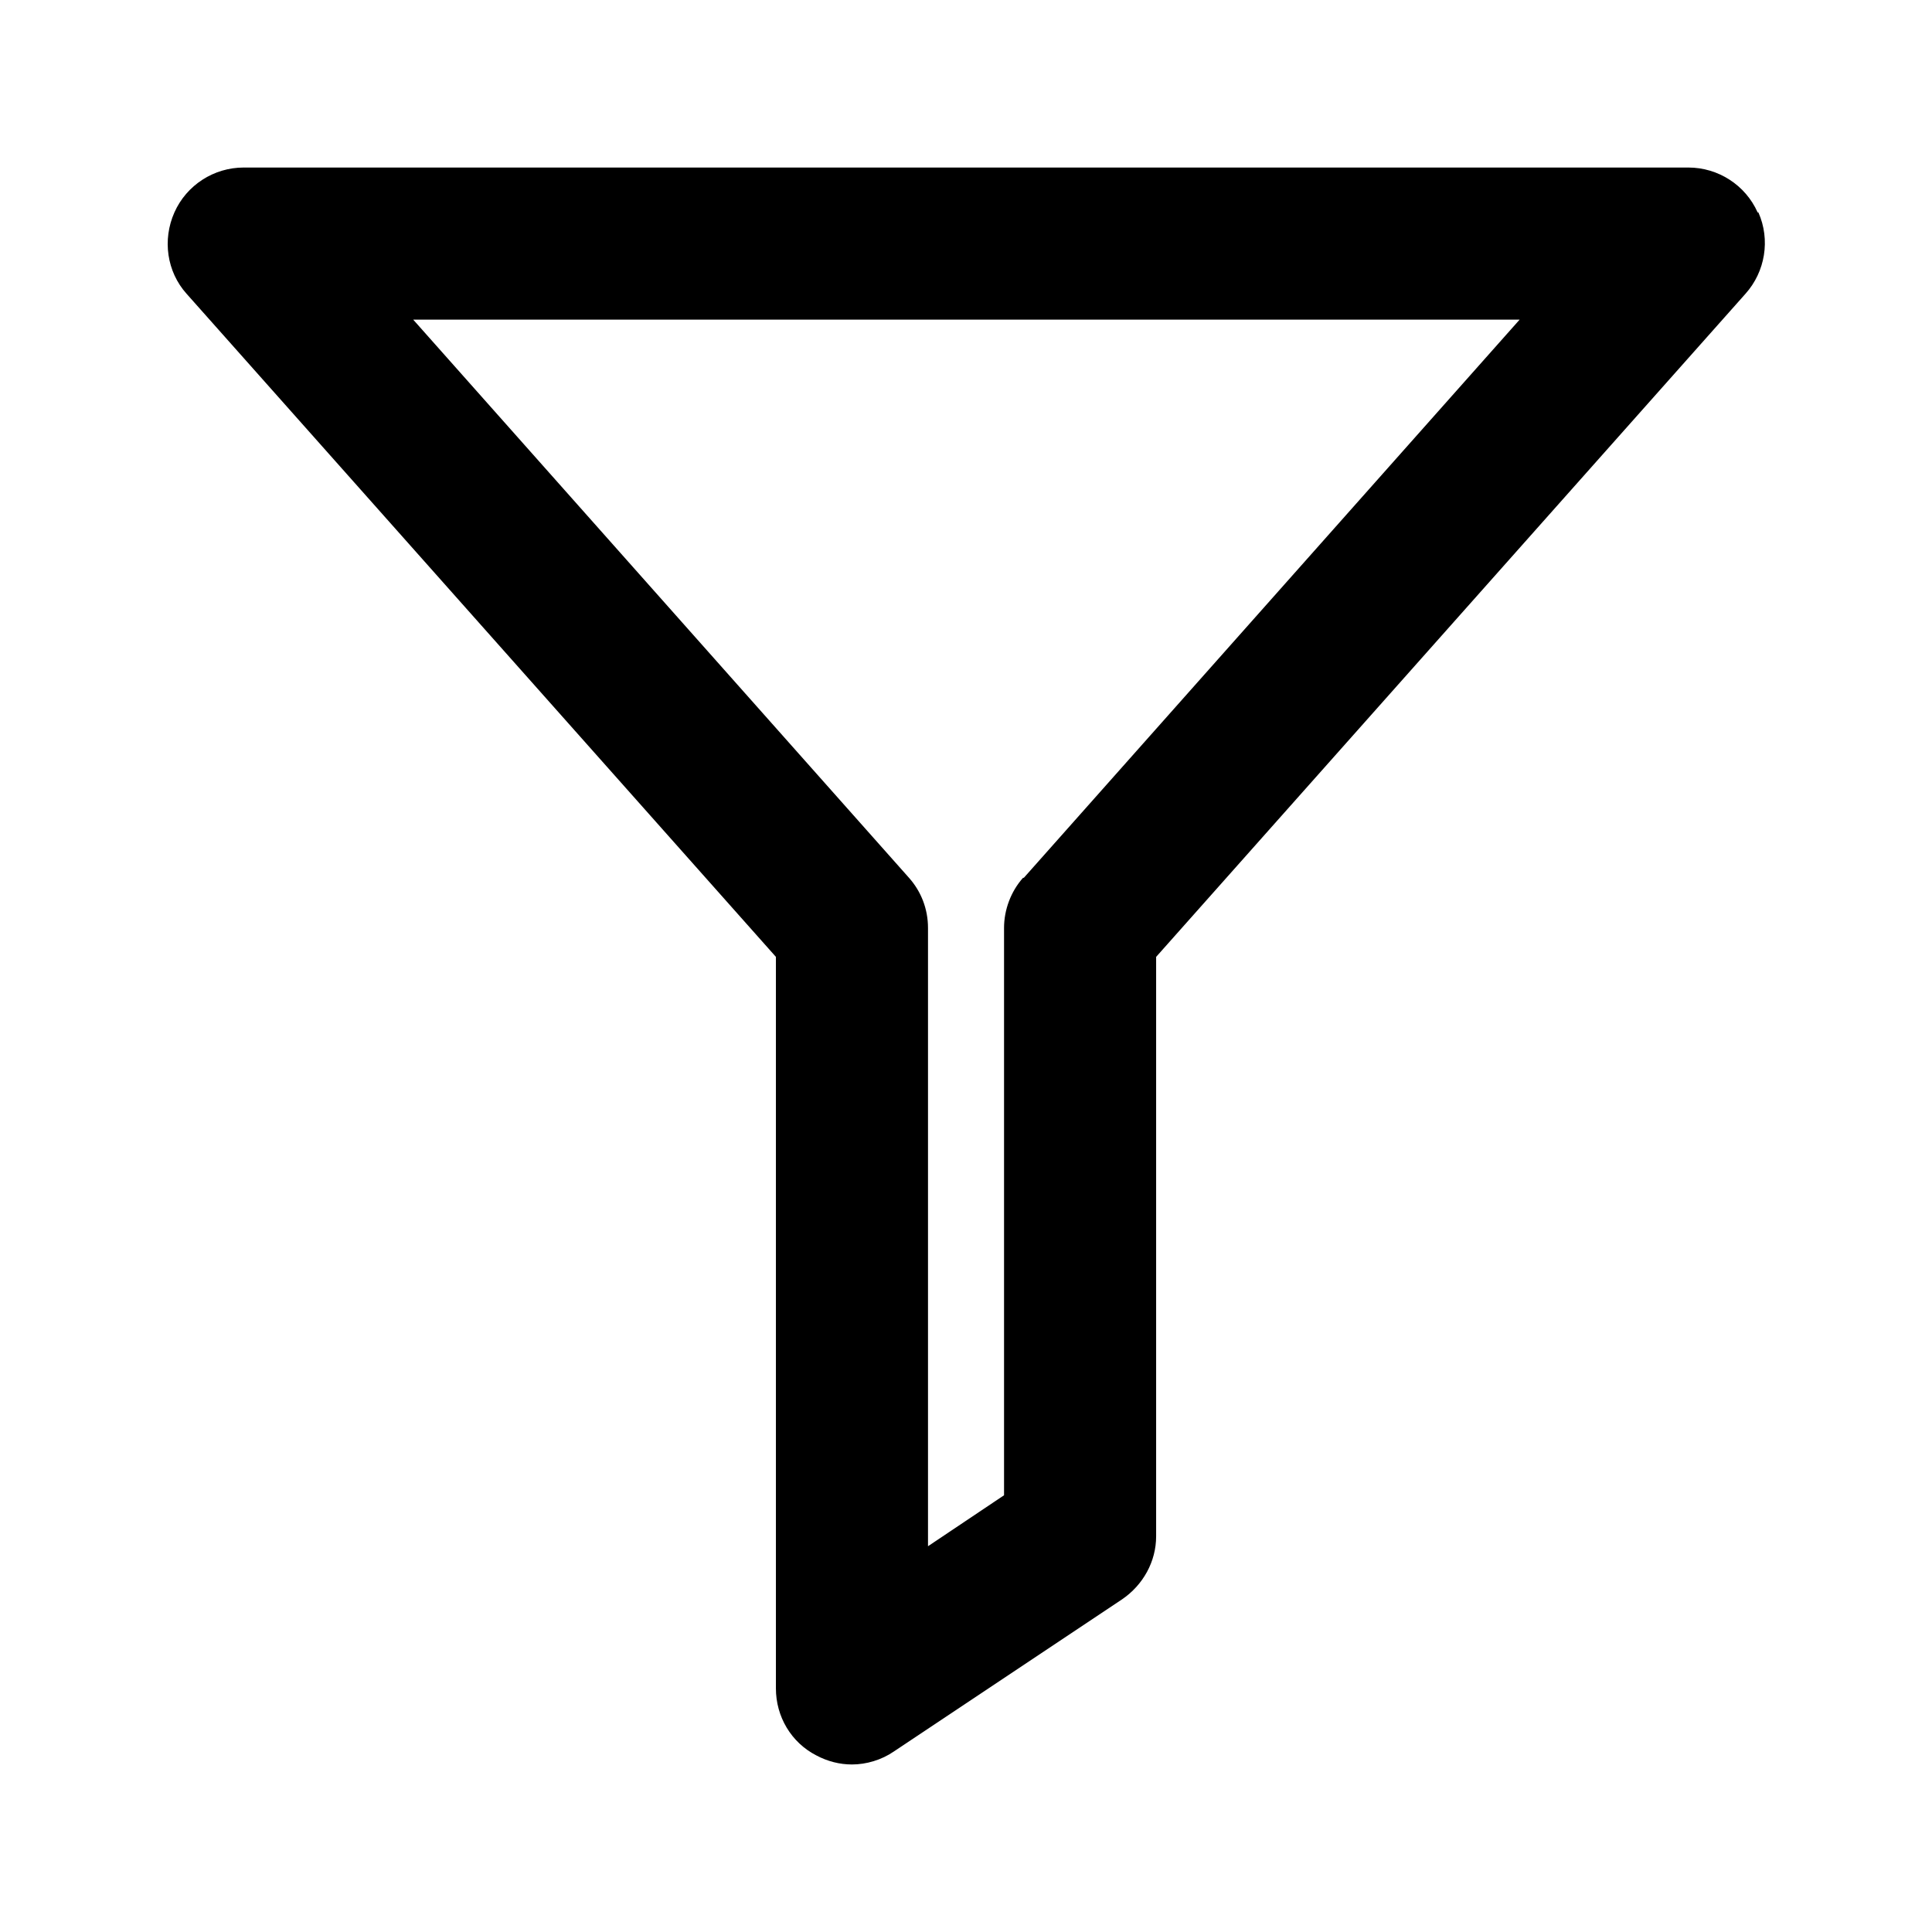 <?xml version="1.0" encoding="UTF-8"?>
<!-- Uploaded to: ICON Repo, www.svgrepo.com, Generator: ICON Repo Mixer Tools -->
<svg fill="#000000" width="800px" height="800px" version="1.1" viewBox="144 144 512 512" xmlns="http://www.w3.org/2000/svg">
 <path d="m609.79 200.29c-3.223-7.254-10.48-11.891-18.34-11.891h-382.89c-7.859 0-15.113 4.637-18.34 11.891-3.223 7.254-2.016 15.719 3.223 21.562l156.18 175.73v193.87c0 7.457 4.031 14.309 10.68 17.734 3.023 1.613 6.246 2.418 9.473 2.418 3.828 0 7.859-1.211 11.082-3.426l60.457-40.305c5.644-3.828 9.07-10.078 9.07-16.727v-153.56l156.18-175.73c5.238-5.844 6.648-14.309 3.426-21.562zm-194.67 176.33c-3.223 3.629-5.039 8.465-5.039 13.301v150.34l-20.152 13.504v-163.84c0-5.039-1.812-9.672-5.039-13.301l-131.39-147.92h293.22l-131.39 147.92z"/>
</svg>